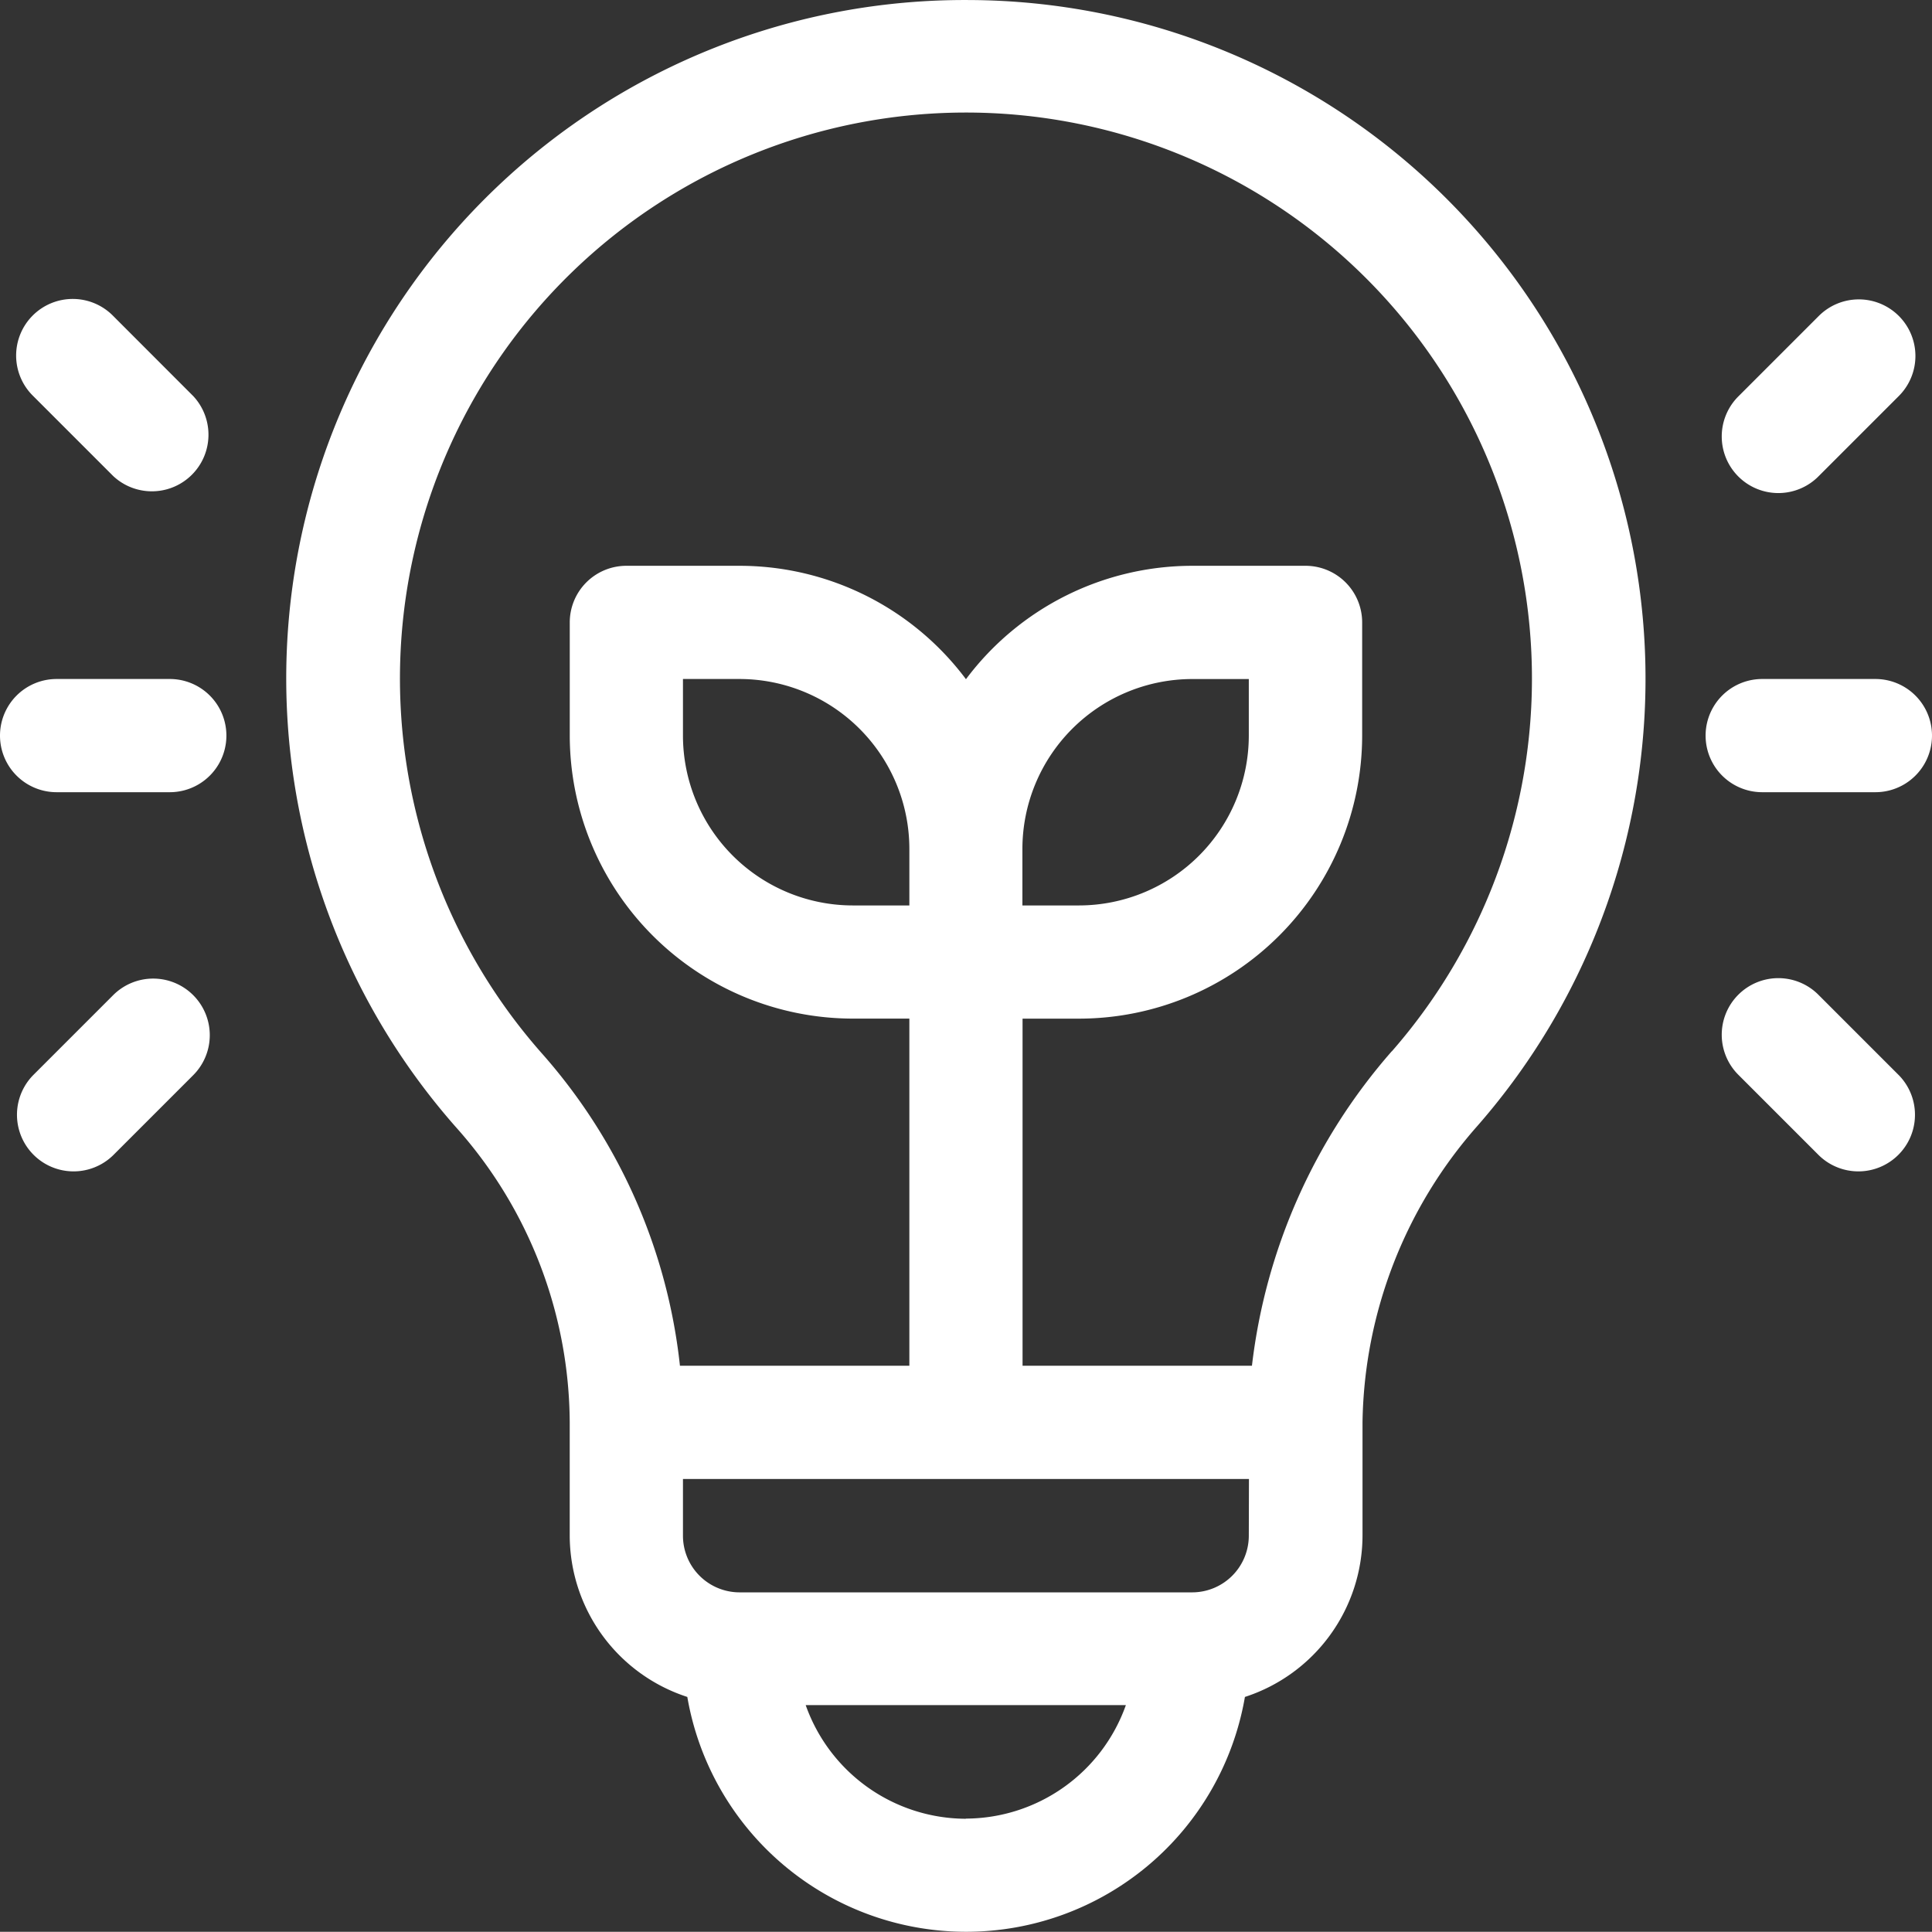 <svg id="_005-light" data-name="005-light" xmlns="http://www.w3.org/2000/svg" width="49.29" height="49.285" viewBox="0 0 49.29 49.285">
  <rect x="0" y="0" width="49.29" height="49.285" fill="#333333" stroke="none"/>
  <g id="Group_1783" data-name="Group 1783" transform="translate(7.317 0)">
    <g id="Group_1782" data-name="Group 1782">
      <path id="Path_5301" data-name="Path 5301" d="M93.433.028a17.306,17.306,0,0,0-13.051,28.82,11.377,11.377,0,0,1,2.846,7.468V39.2a4.339,4.339,0,0,0,3,4.12,7.218,7.218,0,0,0,14.226,0,4.339,4.339,0,0,0,3-4.12V36.316a11.679,11.679,0,0,1,2.931-7.564A17.316,17.316,0,0,0,93.433.028Zm-.1,46.4a4.348,4.348,0,0,1-4.085-2.9h8.169A4.348,4.348,0,0,1,93.337,46.424Zm7.22-7.22a1.446,1.446,0,0,1-1.444,1.444H87.561A1.446,1.446,0,0,1,86.117,39.2V37.76h14.44ZM91.893,23.127H90.449a4.337,4.337,0,0,1-4.332-4.332V17.35h1.444a4.337,4.337,0,0,1,4.332,4.332ZM104.2,26.848a14.772,14.772,0,0,0-3.567,8.023H94.781V26.015h1.444a7.228,7.228,0,0,0,7.22-7.22V15.906A1.444,1.444,0,0,0,102,14.462H99.113a7.214,7.214,0,0,0-5.776,2.893,7.214,7.214,0,0,0-5.776-2.893H84.673a1.444,1.444,0,0,0-1.444,1.444v2.888a7.228,7.228,0,0,0,7.22,7.22h1.444v8.857H86.04a14.338,14.338,0,0,0-3.5-7.944,14.44,14.44,0,1,1,21.664-.08Zm-9.423-3.721V21.683a4.337,4.337,0,0,1,4.332-4.332h1.444v1.444a4.337,4.337,0,0,1-4.332,4.332Z" transform="translate(-76.01 -0.027)" fill="#fff"/>
    </g>
  </g>
  <g id="Group_1785" data-name="Group 1785" transform="translate(0 17.323)">
    <g id="Group_1784" data-name="Group 1784">
      <path id="Path_5302" data-name="Path 5302" d="M4.332,179.972H1.444a1.444,1.444,0,0,0,0,2.888H4.332a1.444,1.444,0,0,0,0-2.888Z" transform="translate(0 -179.972)" fill="#fff"/>
    </g>
  </g>
  <g id="Group_1787" data-name="Group 1787" transform="translate(0.423 7.638)">
    <g id="Group_1786" data-name="Group 1786">
      <path id="Path_5303" data-name="Path 5303" d="M8.9,81.831,6.859,79.788a1.444,1.444,0,1,0-2.042,2.042l2.042,2.042A1.444,1.444,0,0,0,8.9,81.831Z" transform="translate(-4.394 -79.365)" fill="#fff"/>
    </g>
  </g>
  <g id="Group_1789" data-name="Group 1789" transform="translate(0.423 24.966)">
    <g id="Group_1788" data-name="Group 1788">
      <path id="Path_5304" data-name="Path 5304" d="M8.9,259.789a1.444,1.444,0,0,0-2.042,0l-2.042,2.042a1.444,1.444,0,0,0,2.042,2.042L8.9,261.831A1.444,1.444,0,0,0,8.9,259.789Z" transform="translate(-4.394 -259.366)" fill="#fff"/>
    </g>
  </g>
  <g id="Group_1791" data-name="Group 1791" transform="translate(43.514 17.323)">
    <g id="Group_1790" data-name="Group 1790">
      <path id="Path_5305" data-name="Path 5305" d="M456.332,179.972h-2.888a1.444,1.444,0,0,0,0,2.888h2.888a1.444,1.444,0,1,0,0-2.888Z" transform="translate(-452 -179.972)" fill="#fff"/>
    </g>
  </g>
  <g id="Group_1793" data-name="Group 1793" transform="translate(43.937 7.638)">
    <g id="Group_1792" data-name="Group 1792">
      <path id="Path_5306" data-name="Path 5306" d="M460.9,79.788a1.444,1.444,0,0,0-2.042,0l-2.042,2.042a1.444,1.444,0,1,0,2.042,2.042l2.042-2.042A1.444,1.444,0,0,0,460.9,79.788Z" transform="translate(-456.393 -79.365)" fill="#fff"/>
    </g>
  </g>
  <g id="Group_1795" data-name="Group 1795" transform="translate(43.937 24.966)">
    <g id="Group_1794" data-name="Group 1794">
      <path id="Path_5307" data-name="Path 5307" d="M460.9,261.831l-2.042-2.042a1.444,1.444,0,1,0-2.042,2.042l2.042,2.042a1.444,1.444,0,0,0,2.042-2.042Z" transform="translate(-456.393 -259.366)" fill="#fff"/>
    </g>
  </g>
</svg>
